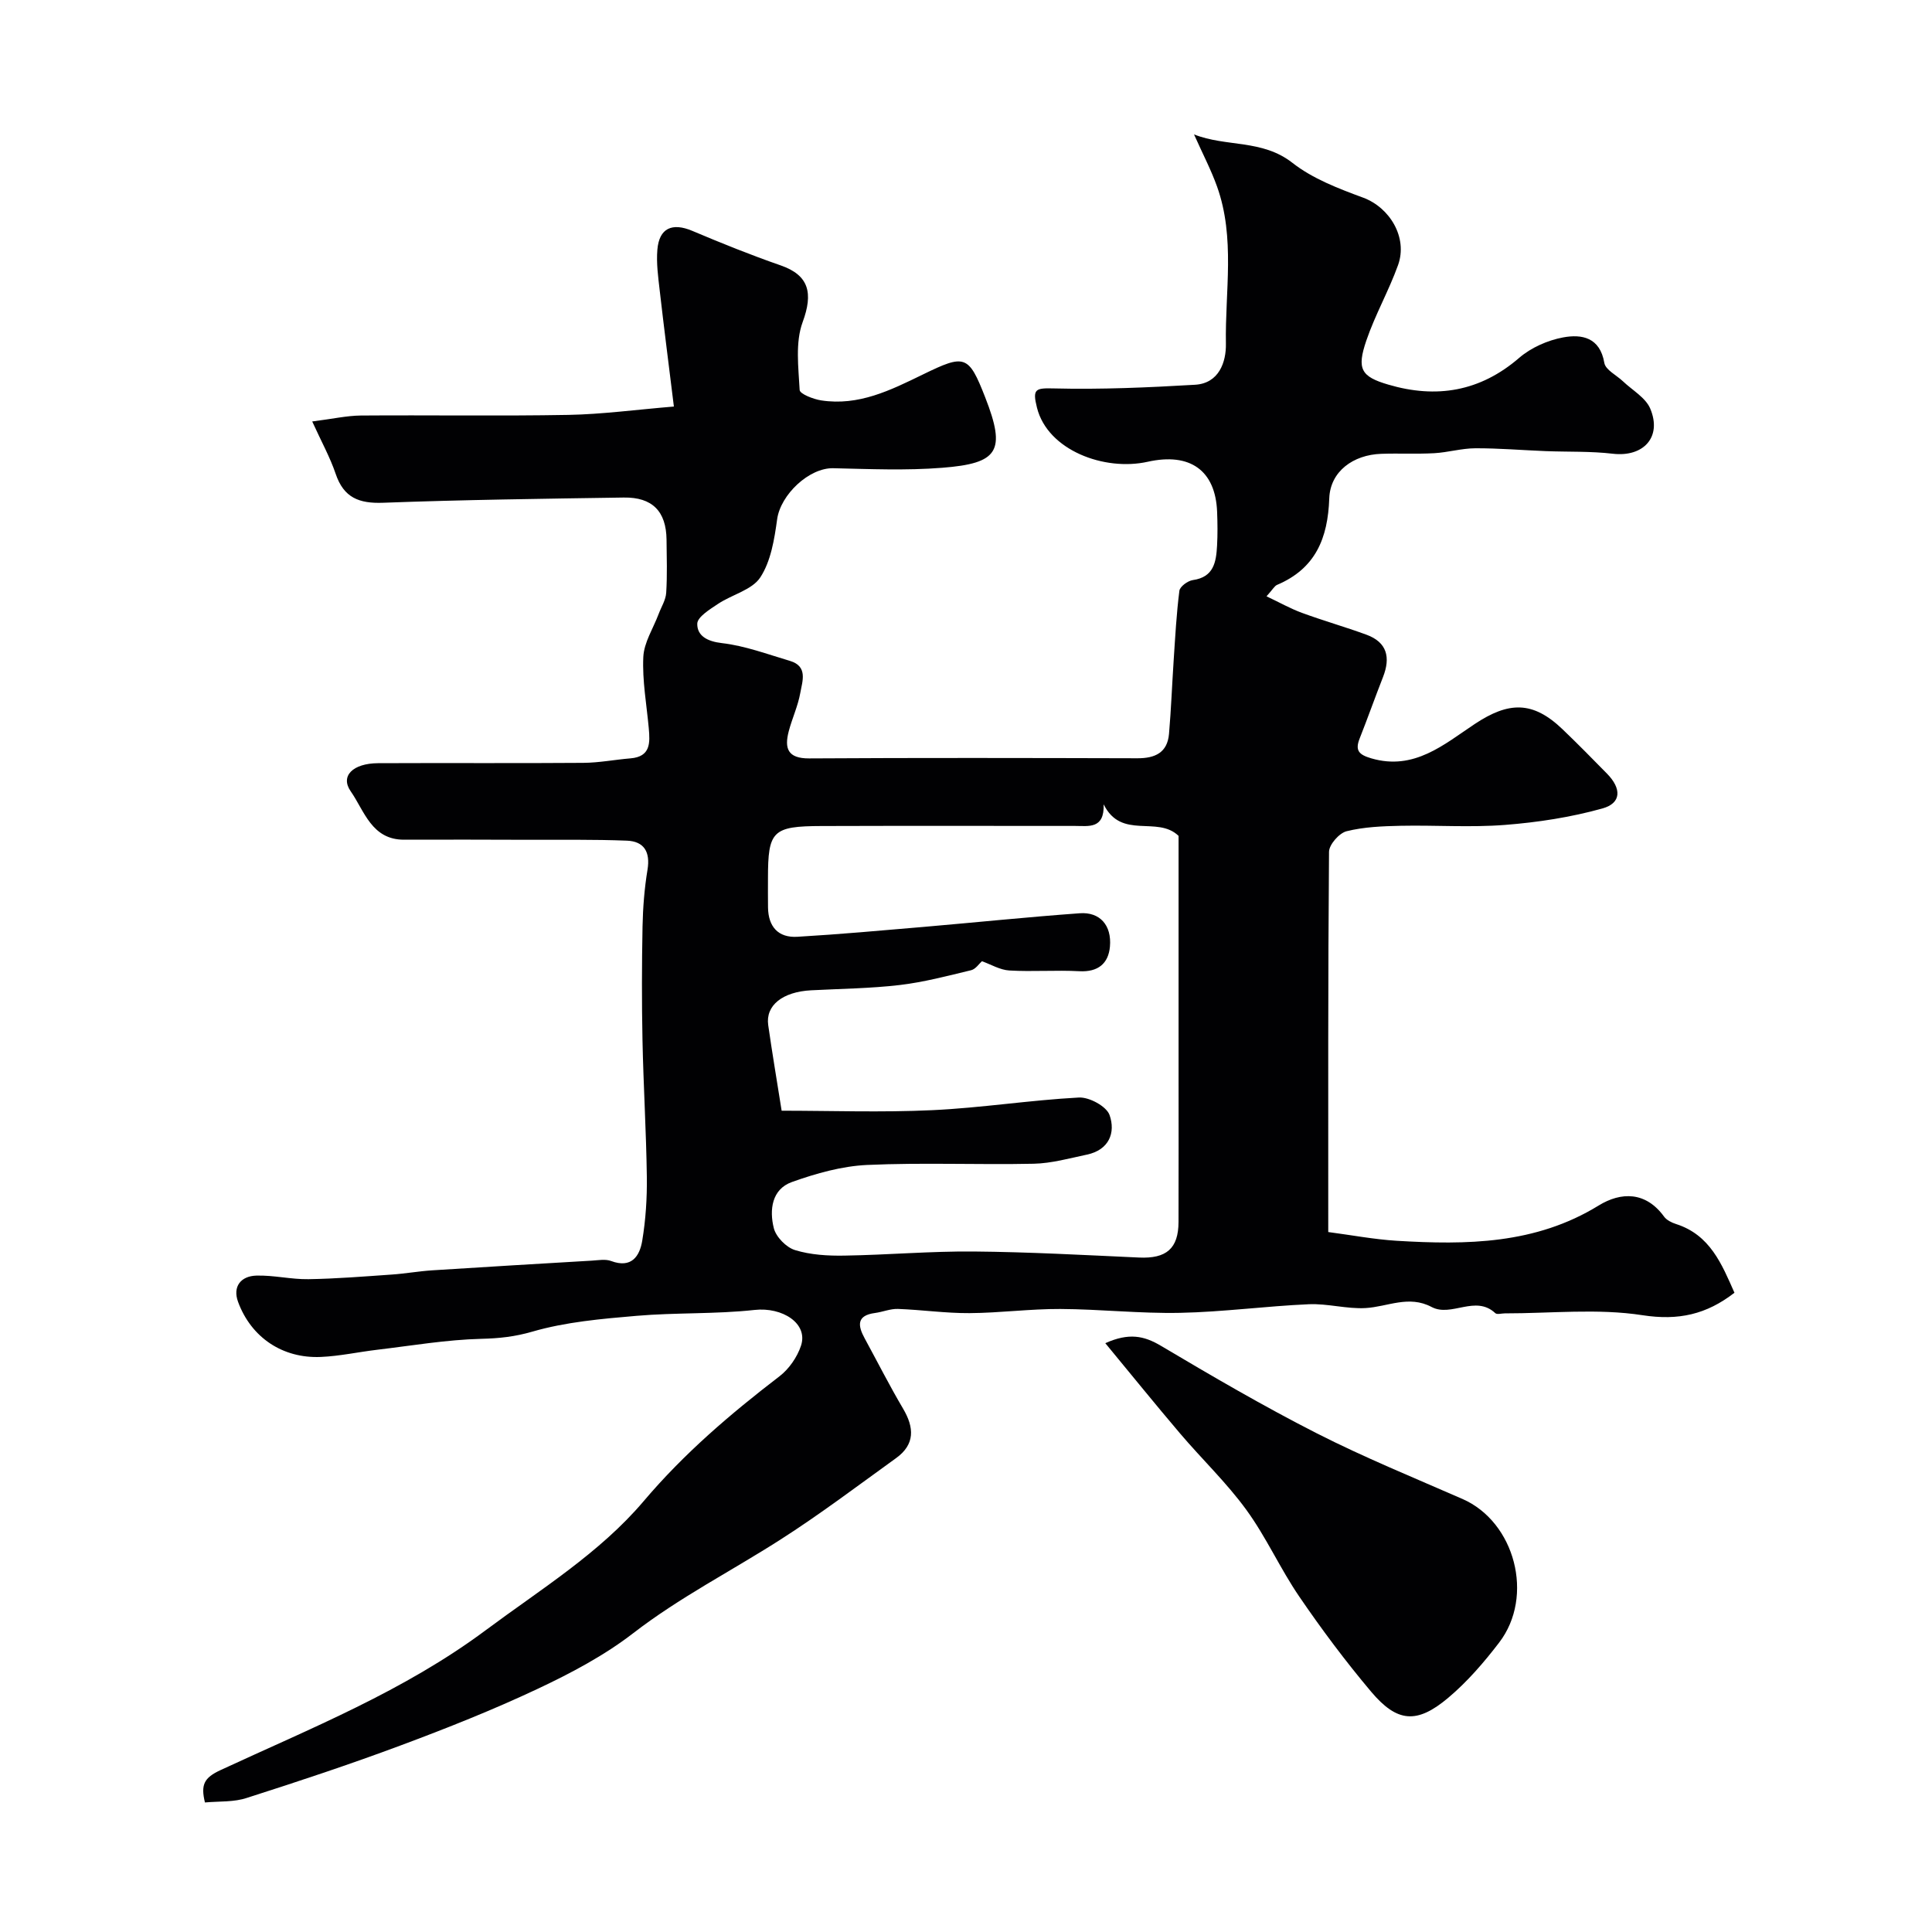 <svg enable-background="new 0 0 400 400" viewBox="0 0 400 400" xmlns="http://www.w3.org/2000/svg"><g fill="#010103"><path d="m42.43 373.18c-.89-3.68-.2-5.11 3.23-6.7 18.78-8.71 37.98-16.36 54.94-28.99 11.35-8.45 23.56-15.95 32.67-26.7 8.39-9.9 17.96-18.06 28.11-25.84 1.97-1.51 3.66-3.95 4.45-6.31 1.56-4.64-3.86-8.07-9.61-7.43-8.09.89-16.31.52-24.43 1.22-7.25.62-14.65 1.26-21.57 3.27-3.65 1.06-6.89 1.4-10.6 1.49-7.18.18-14.34 1.41-21.5 2.26-3.9.46-7.78 1.32-11.68 1.49-7.91.35-14.43-4.01-17.15-11.4-1.17-3.19.59-5.34 3.77-5.44 3.59-.11 7.2.8 10.8.74 5.77-.09 11.53-.56 17.29-.96 2.78-.19 5.53-.69 8.31-.87 11.03-.71 22.07-1.36 33.1-2.01 1.33-.08 2.8-.36 3.97.08 4.21 1.57 5.91-.99 6.44-4.22.72-4.35 1.01-8.83.95-13.24-.13-9.44-.71-18.87-.9-28.3-.16-7.83-.14-15.67.01-23.5.08-3.93.39-7.89 1.03-11.76.6-3.67-.7-5.87-4.27-6.01-6.85-.27-13.71-.16-20.57-.18-8.51-.02-17.02-.06-25.53-.02-6.75.04-8.25-5.97-11.08-10.02-2.21-3.16.44-5.79 5.66-5.82 14.17-.07 28.33.04 42.5-.07 3.26-.02 6.5-.66 9.76-.93 4.2-.34 4.06-3.23 3.79-6.25-.45-4.92-1.36-9.86-1.13-14.74.14-3.01 2.06-5.93 3.17-8.89.55-1.47 1.48-2.91 1.57-4.41.23-3.65.11-7.33.07-10.99-.07-5.86-2.93-8.81-8.86-8.72-16.6.25-33.21.46-49.8 1.08-5 .19-8.17-1.04-9.84-5.98-1.15-3.4-2.92-6.6-4.86-10.85 4.32-.55 7.17-1.2 10.04-1.23 14.33-.11 28.67.13 43-.13 7-.13 13.99-1.08 21.84-1.73-1.05-8.54-2.05-16.3-2.94-24.08-.32-2.78-.71-5.62-.48-8.38.37-4.5 3.07-5.67 7.24-3.91 6.03 2.55 12.11 5 18.3 7.15 5.89 2.05 6.74 5.76 4.54 11.74-1.55 4.22-.87 9.35-.62 14.05.04.82 2.84 1.91 4.47 2.16 7.74 1.18 14.3-2.08 21.05-5.37 8.68-4.23 9.45-4.09 12.9 4.75 4.35 11.13 2.74 13.66-8.92 14.57-7.47.59-15.03.26-22.55.09-5-.11-10.9 5.47-11.61 10.56-.57 4.14-1.29 8.67-3.48 12.03-1.7 2.61-5.85 3.56-8.75 5.49-1.69 1.13-4.29 2.71-4.31 4.12-.03 2.49 2.05 3.66 5.11 4.01 4.77.55 9.42 2.3 14.08 3.68 3.77 1.12 2.57 4.22 2.14 6.64-.48 2.7-1.69 5.26-2.39 7.93-.92 3.53-.24 5.64 4.22 5.62 22.66-.14 45.33-.09 67.99-.03 3.62.01 6.18-1.15 6.52-5.04.44-5.1.63-10.21.97-15.32.32-4.78.57-9.57 1.18-14.32.11-.87 1.73-2.06 2.78-2.21 4.37-.61 4.83-3.77 5.02-7.13.13-2.33.1-4.67.01-7-.34-8.61-5.63-12.31-14.35-10.37-9 2.01-20.72-2.38-22.94-11.17-1-3.95-.31-4.11 3.55-4.01 9.71.24 19.46-.19 29.17-.76 4.97-.29 6.46-4.72 6.39-8.5-.19-10.85 1.97-21.9-1.83-32.53-1.23-3.45-2.95-6.72-4.77-10.8 6.7 2.65 14.08.96 20.38 5.89 4.2 3.29 9.54 5.32 14.63 7.2 5.49 2.03 9.29 8.23 7.23 13.97-1.91 5.31-4.75 10.29-6.57 15.63-2 5.87-1.11 7.45 4.55 9.11 9.94 2.93 18.99 1.46 27.1-5.54 2.46-2.12 5.88-3.63 9.08-4.23 3.86-.72 7.65-.03 8.55 5.28.25 1.44 2.51 2.53 3.84 3.79 1.95 1.86 4.71 3.39 5.67 5.68 2.48 5.9-1.43 10.07-7.76 9.33-4.59-.54-9.26-.36-13.89-.54-4.86-.19-9.72-.61-14.57-.59-2.84.01-5.66.86-8.51 1.02-3.66.2-7.33 0-10.99.13-5.77.2-10.54 3.63-10.74 9.22-.29 8.28-2.85 14.53-10.8 17.91-.55.23-.9.95-2.19 2.37 2.69 1.27 4.93 2.54 7.32 3.42 4.41 1.62 8.94 2.91 13.35 4.52 4.32 1.58 5.03 4.73 3.45 8.77-1.66 4.23-3.17 8.51-4.84 12.73-1.01 2.54-.09 3.37 2.42 4.11 8.85 2.59 15.05-2.89 21.39-7.1 7.03-4.67 12.02-4.84 18.19 1.07 3.13 3 6.17 6.09 9.2 9.18 3.05 3.1 3.02 6.12-.93 7.22-6.54 1.83-13.39 2.88-20.18 3.41-7.16.56-14.4.03-21.59.18-3.76.08-7.6.23-11.21 1.13-1.52.38-3.62 2.77-3.63 4.26-.22 26.01-.16 52.03-.16 78.72 4.86.64 9.49 1.52 14.16 1.81 14.49.87 28.76.74 41.82-7.3 4.64-2.85 9.75-2.93 13.55 2.3.53.73 1.57 1.24 2.47 1.53 7.06 2.25 9.48 8.31 12.1 14.23-5.8 4.49-11.57 5.8-19.04 4.65-9.3-1.44-18.99-.37-28.52-.38-.67 0-1.6.29-1.96-.05-4.12-3.85-9.09.9-13.18-1.27-4.74-2.52-9.12-.04-13.67.22-3.9.22-7.88-.97-11.79-.79-8.88.39-17.73 1.6-26.61 1.78-8.26.17-16.53-.76-24.8-.8-6.27-.03-12.53.82-18.8.86-4.93.03-9.87-.69-14.81-.87-1.57-.06-3.16.63-4.76.84-3.84.51-3.58 2.61-2.14 5.25 2.64 4.85 5.14 9.79 7.95 14.55 2.33 3.94 2.49 7.41-1.45 10.25-7.95 5.73-15.77 11.65-24.02 16.92-10.12 6.47-20.83 11.93-30.42 19.34-5.99 4.62-12.87 8.26-19.75 11.5-9.23 4.35-18.75 8.13-28.32 11.7-10.5 3.92-21.15 7.45-31.82 10.86-2.71.93-5.78.7-8.76.97zm186.07-206.65c.17 5.17-3.11 4.47-5.95 4.47-17.49 0-34.98-.04-52.47.02-10.16.03-11.08 1.01-11.08 10.85 0 2-.02 4 .01 6 .05 4 2.12 6.32 6.09 6.08 8.7-.51 17.39-1.3 26.08-2.04 10.8-.93 21.58-2.05 32.38-2.83 4.15-.3 6.64 2.48 6.24 6.92-.32 3.5-2.47 5.29-6.34 5.08-4.82-.26-9.67.13-14.48-.15-1.93-.11-3.81-1.25-5.68-1.92-.56.48-1.29 1.63-2.23 1.86-4.9 1.18-9.81 2.48-14.8 3.07-6.07.71-12.22.77-18.33 1.09-5.91.31-9.47 3.12-8.89 7.21.83 5.81 1.81 11.59 2.78 17.72 10.19 0 20.7.38 31.16-.11 10.15-.47 20.24-2.08 30.39-2.62 2.14-.11 5.7 1.82 6.34 3.62 1.3 3.67-.12 7.24-4.68 8.2-3.65.77-7.34 1.81-11.02 1.89-11.49.24-23-.27-34.47.25-5.25.24-10.59 1.75-15.58 3.53-4.21 1.5-4.7 5.81-3.76 9.56.46 1.82 2.58 3.99 4.4 4.54 3.22.99 6.79 1.2 10.21 1.14 8.93-.14 17.86-.93 26.79-.85 11.41.1 22.81.73 34.21 1.25 5.65.26 8.17-1.84 8.18-7.38.03-10.49.01-20.99.01-31.48 0-16.3 0-32.61 0-48.44-4.42-4.27-11.83.9-15.51-6.53z"/><path d="m228.84 278.09c4.89-2.19 8.01-1.54 11.51.54 10.6 6.29 21.27 12.52 32.25 18.11 9.83 5 20.08 9.18 30.2 13.61 10.84 4.75 14.94 20.13 7.58 29.73-3.14 4.1-6.6 8.12-10.54 11.43-6.48 5.46-10.57 5.13-15.96-1.26-5.3-6.29-10.25-12.91-14.89-19.71-3.95-5.78-6.84-12.31-10.96-17.96-4.09-5.62-9.2-10.49-13.72-15.81-5.13-6.03-10.11-12.2-15.47-18.68z"/></g></svg>